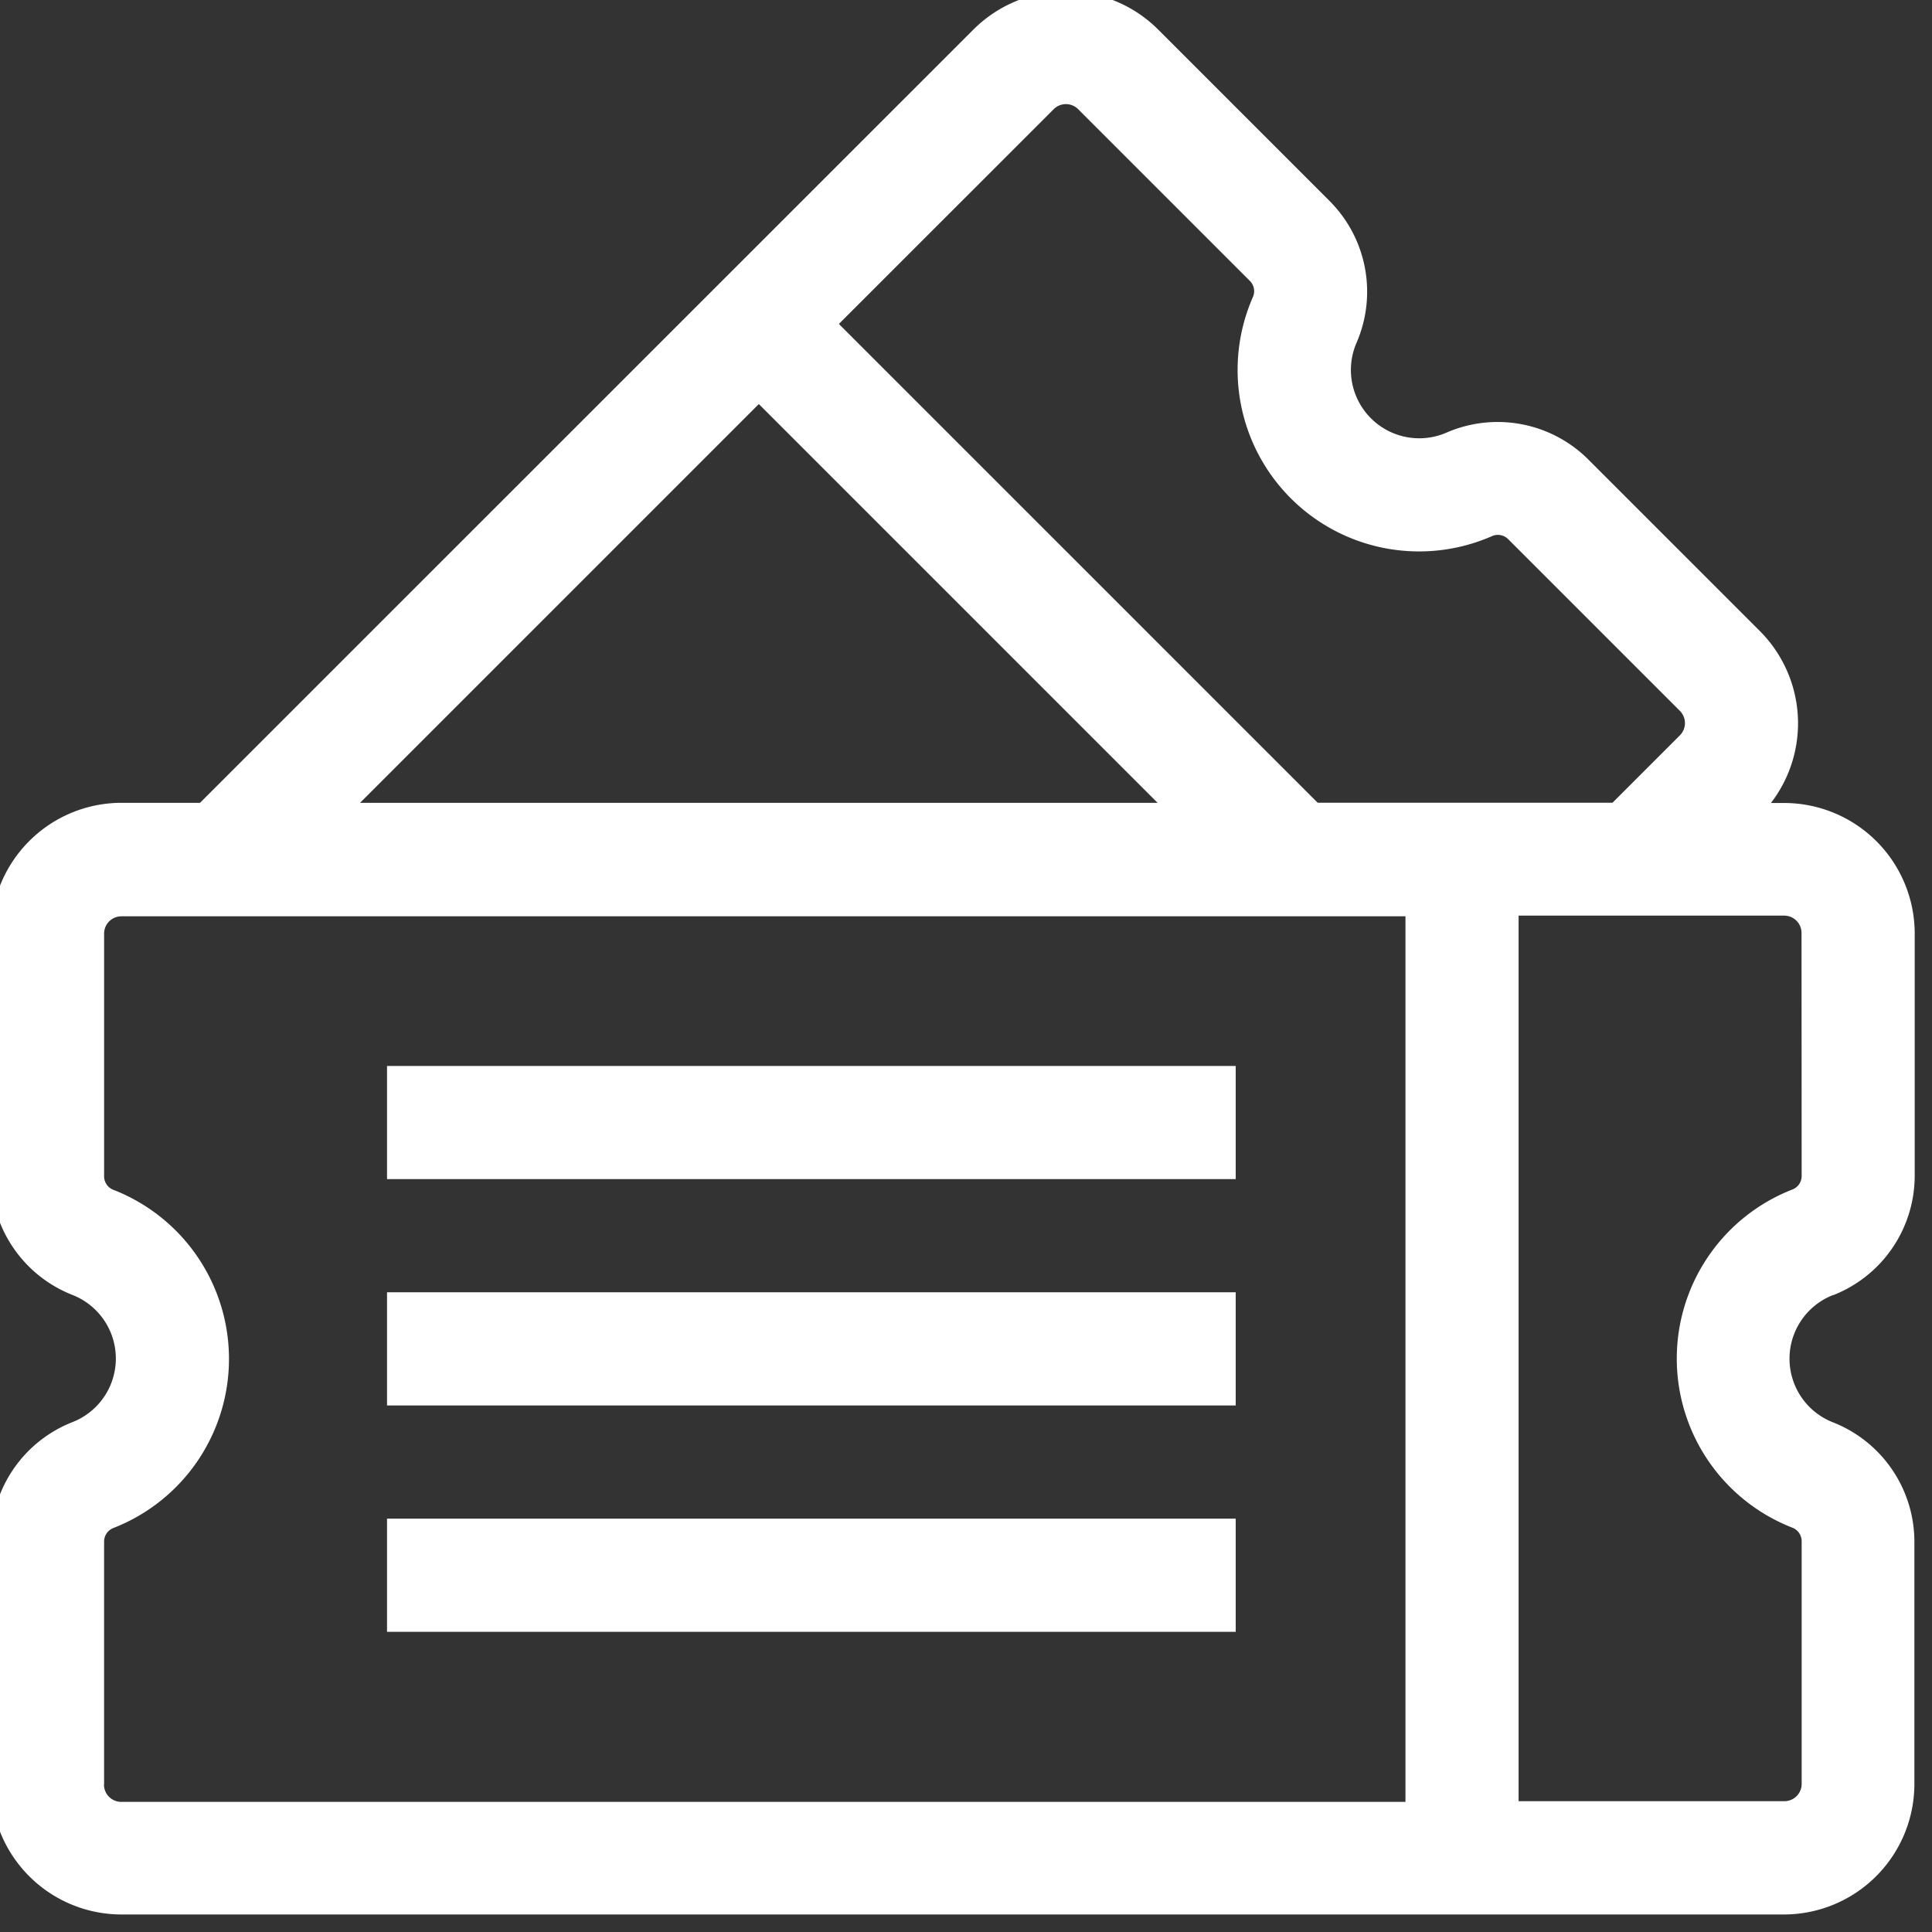 <svg xmlns="http://www.w3.org/2000/svg" xmlns:xlink="http://www.w3.org/1999/xlink" width="43" height="43" viewBox="0 0 43 43">
  <rect x="0" y="0" width="43" height="43" fill="#333333" stroke="none"/>
  <defs>
    <clipPath id="clip-path">
      <rect id="Rectangle_781" data-name="Rectangle 781" width="43" height="43" transform="translate(0.201 0.2)" fill="#fff"/>
    </clipPath>
  </defs>
  <g id="icn-img3" transform="translate(-228.201 -106.476)">
    <g id="Group_2644" data-name="Group 2644" transform="translate(228 106.276)">
      <g id="Group_2643" data-name="Group 2643" transform="translate(0 0)" clip-path="url(#clip-path)">
        <path id="Path_3127" data-name="Path 3127" d="M269.008,135.306a2.858,2.858,0,0,0,1.808-2.652v-5.4a2.907,2.907,0,0,0-2.9-2.9h-.3a2.908,2.908,0,0,0-.245-3.826l-3.819-3.819a2.857,2.857,0,0,0-3.153-.6,1.521,1.521,0,0,1-2.005-2,2.856,2.856,0,0,0-.6-3.153l-3.819-3.819a2.908,2.908,0,0,0-4.106,0L232.653,124.35H230.9a2.907,2.907,0,0,0-2.9,2.9v5.4a2.857,2.857,0,0,0,1.808,2.651,1.52,1.52,0,0,1,0,2.835A2.858,2.858,0,0,0,228,140.792v5.4a2.906,2.906,0,0,0,2.9,2.9h37.009a2.906,2.906,0,0,0,2.9-2.9v-5.4a2.858,2.858,0,0,0-1.808-2.652,1.52,1.52,0,0,1,0-2.835Zm-17.355-26.394a.385.385,0,0,1,.544,0l3.819,3.819a.322.322,0,0,1,.074.354,4.039,4.039,0,0,0,5.326,5.326.323.323,0,0,1,.355.074l3.819,3.819a.385.385,0,0,1,0,.544l-1.5,1.5h-6.562l-10.656-10.656Zm-6.563,6.563,8.875,8.875h-17.75Zm-14.572,30.718v-5.4a.323.323,0,0,1,.2-.3,4.039,4.039,0,0,0,0-7.532.323.323,0,0,1-.2-.3v-5.4a.385.385,0,0,1,.385-.385h28.579v19.71H230.9a.385.385,0,0,1-.385-.385ZM268.3,132.654a.323.323,0,0,1-.2.3,4.039,4.039,0,0,0,0,7.532.323.323,0,0,1,.2.3v5.4a.385.385,0,0,1-.385.385H262v-19.71h5.912a.385.385,0,0,1,.385.385Zm0,0" transform="translate(-228 -106.282)" fill="#fff"/>
      </g>
    </g>
    <rect id="Rectangle_782" data-name="Rectangle 782" width="18.889" height="2.518" transform="translate(236.815 130.201)" fill="#fff"/>
    <rect id="Rectangle_783" data-name="Rectangle 783" width="18.889" height="2.519" transform="translate(236.815 135.238)" fill="#fff"/>
    <rect id="Rectangle_784" data-name="Rectangle 784" width="18.889" height="2.519" transform="translate(236.815 140.276)" fill="#fff"/>
  </g>
</svg>
